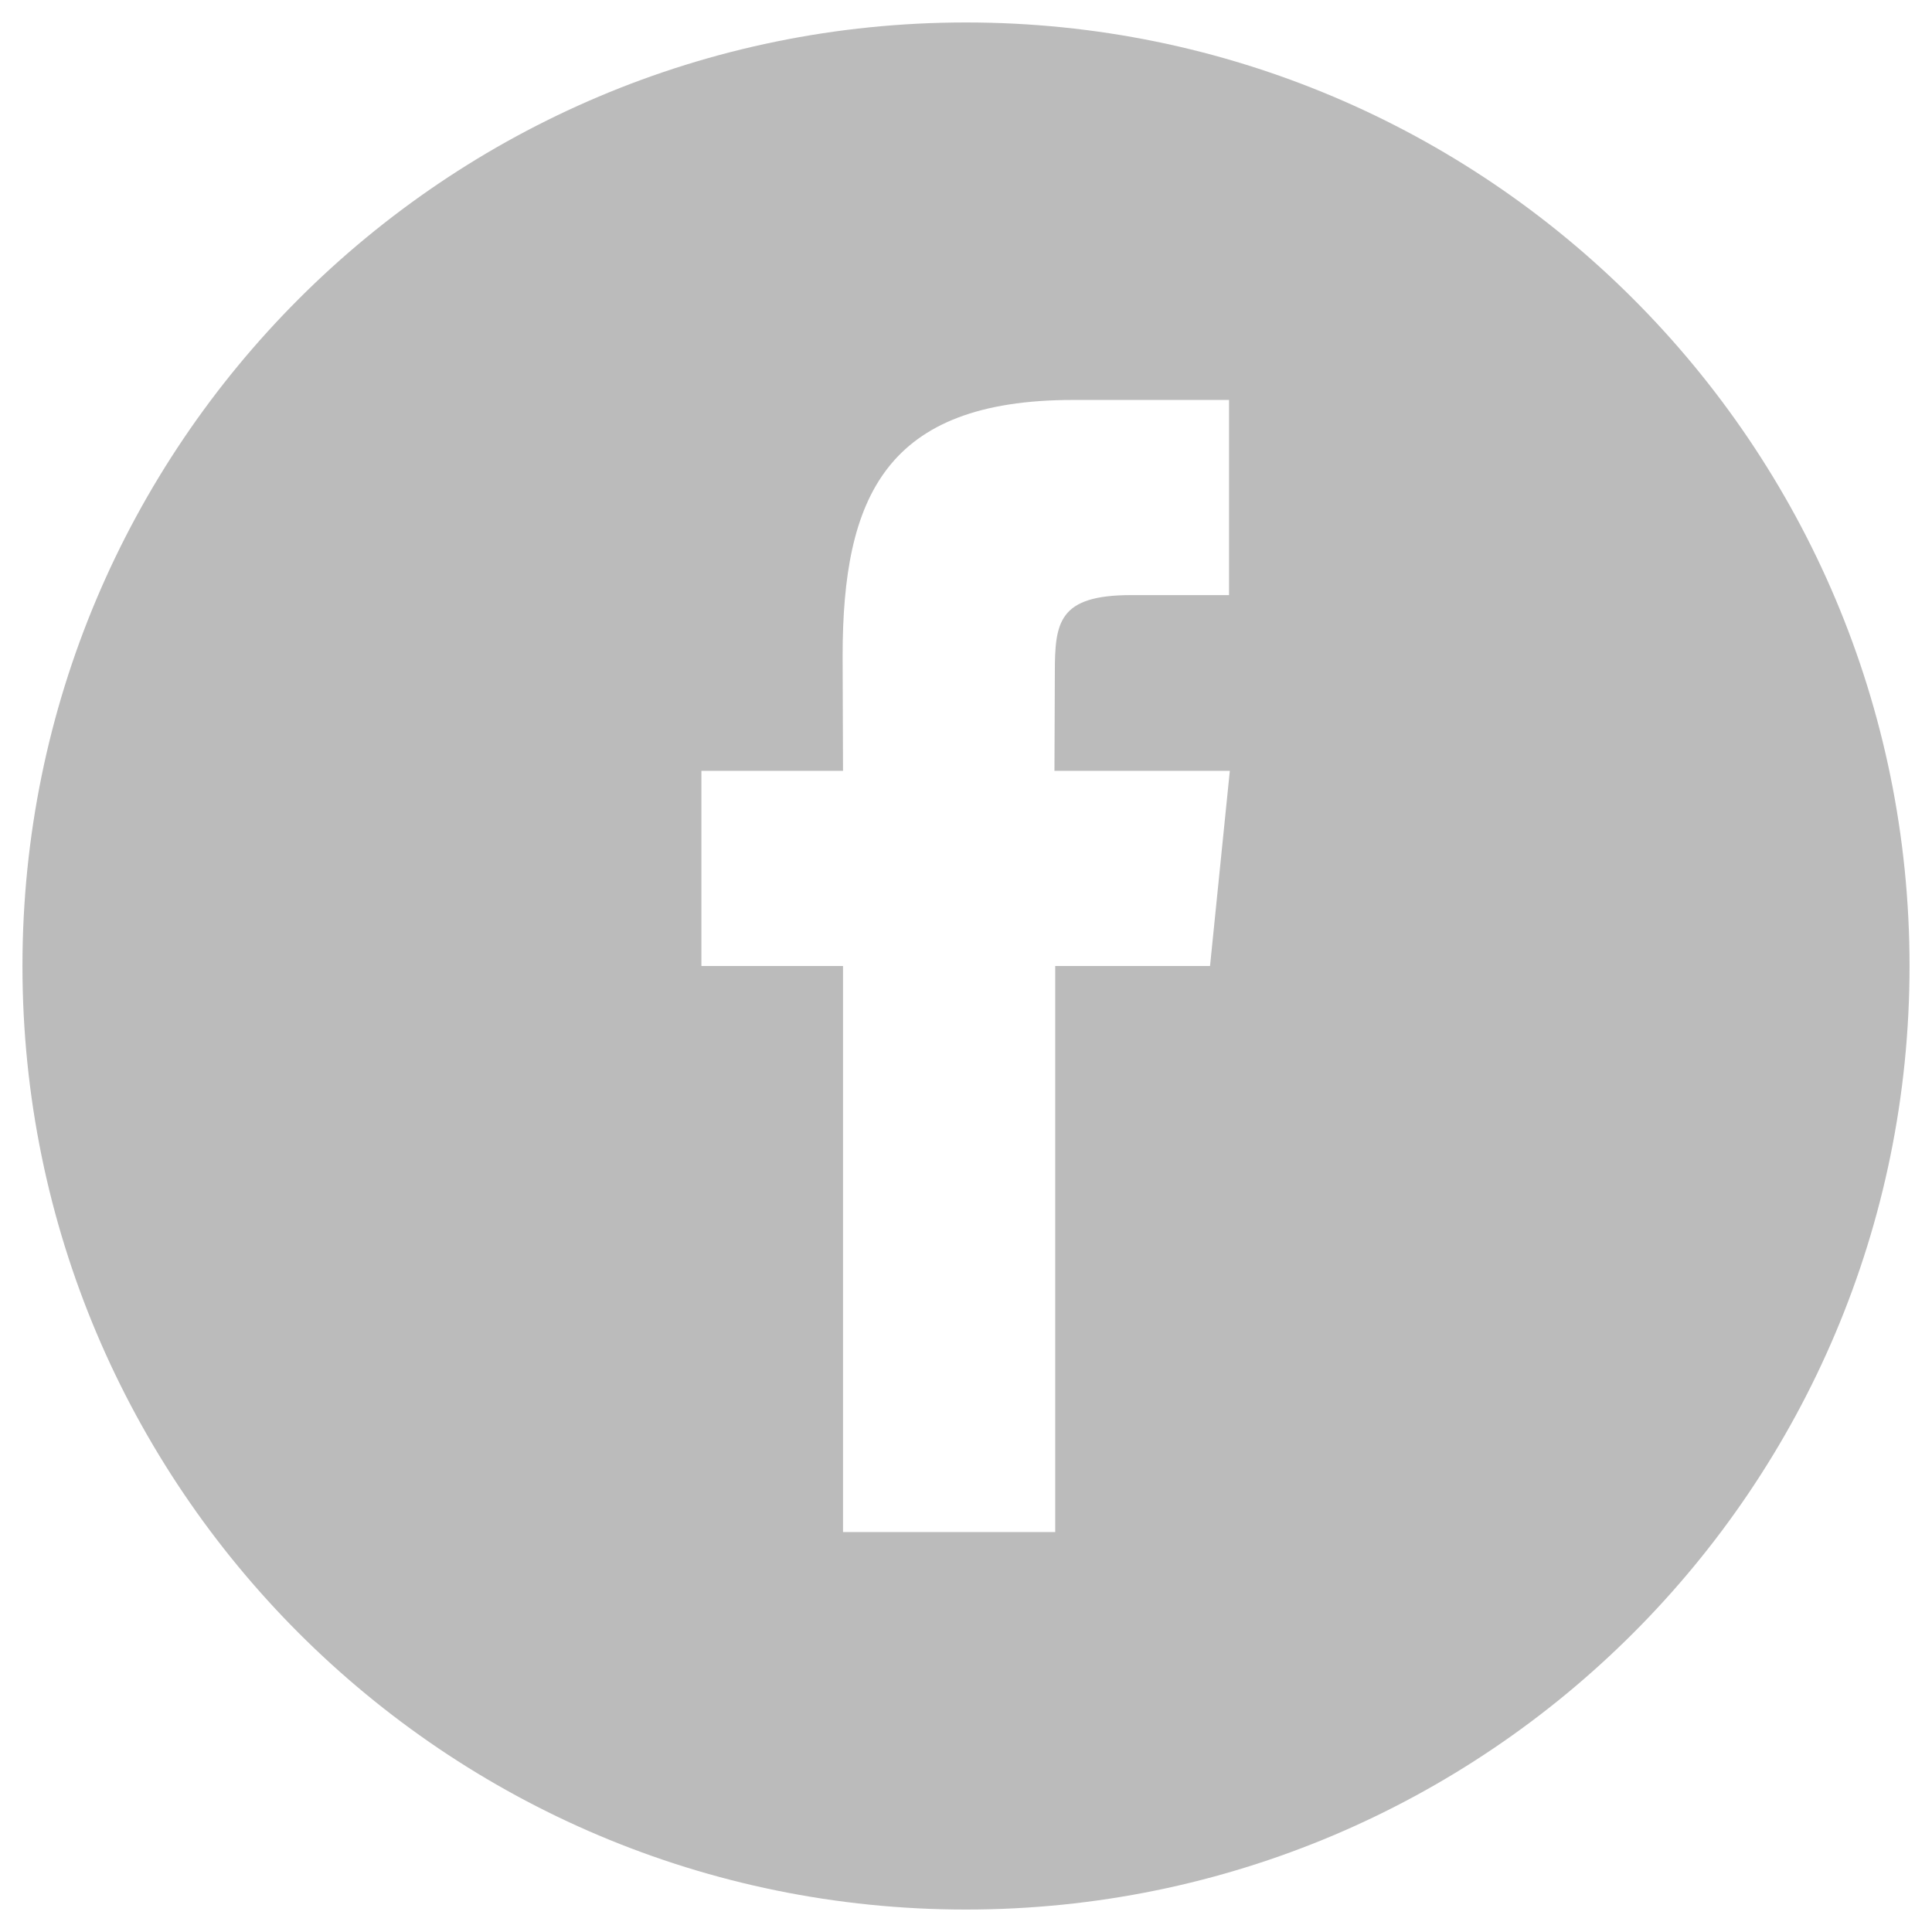 <?xml version="1.0" encoding="utf-8"?>
<!-- Generator: Adobe Illustrator 16.0.3, SVG Export Plug-In . SVG Version: 6.00 Build 0)  -->
<!DOCTYPE svg PUBLIC "-//W3C//DTD SVG 1.1//EN" "http://www.w3.org/Graphics/SVG/1.1/DTD/svg11.dtd">
<svg version="1.1" id="Capa_1" xmlns="http://www.w3.org/2000/svg" xmlns:xlink="http://www.w3.org/1999/xlink" x="0px" y="0px"
	 width="609.449px" height="609.449px" viewBox="15.846 122.22 609.449 609.449"
	 enable-background="new 15.846 122.22 609.449 609.449" xml:space="preserve">
<g>
	<g>
		<g>
			<path fill="#BBBBBB" d="M320.57,129.305c-164.363,0-297.64,133.277-297.64,297.64c0,164.363,133.277,297.641,297.64,297.641
				c164.363,0,297.641-133.277,297.641-297.641C618.21,262.582,484.933,129.305,320.57,129.305z M397.55,426.945h-48.832v178.559
				h-66.944V426.945h-44.67v-61.56h44.67l-0.123-36.226c0-50.178,13.585-80.774,72.697-80.774h49.198v61.56h-30.84
				c-23.01,0-24.11,8.567-24.11,24.6l-0.122,30.841h55.318L397.55,426.945z"/>
		</g>
	</g>
</g>
</svg>
